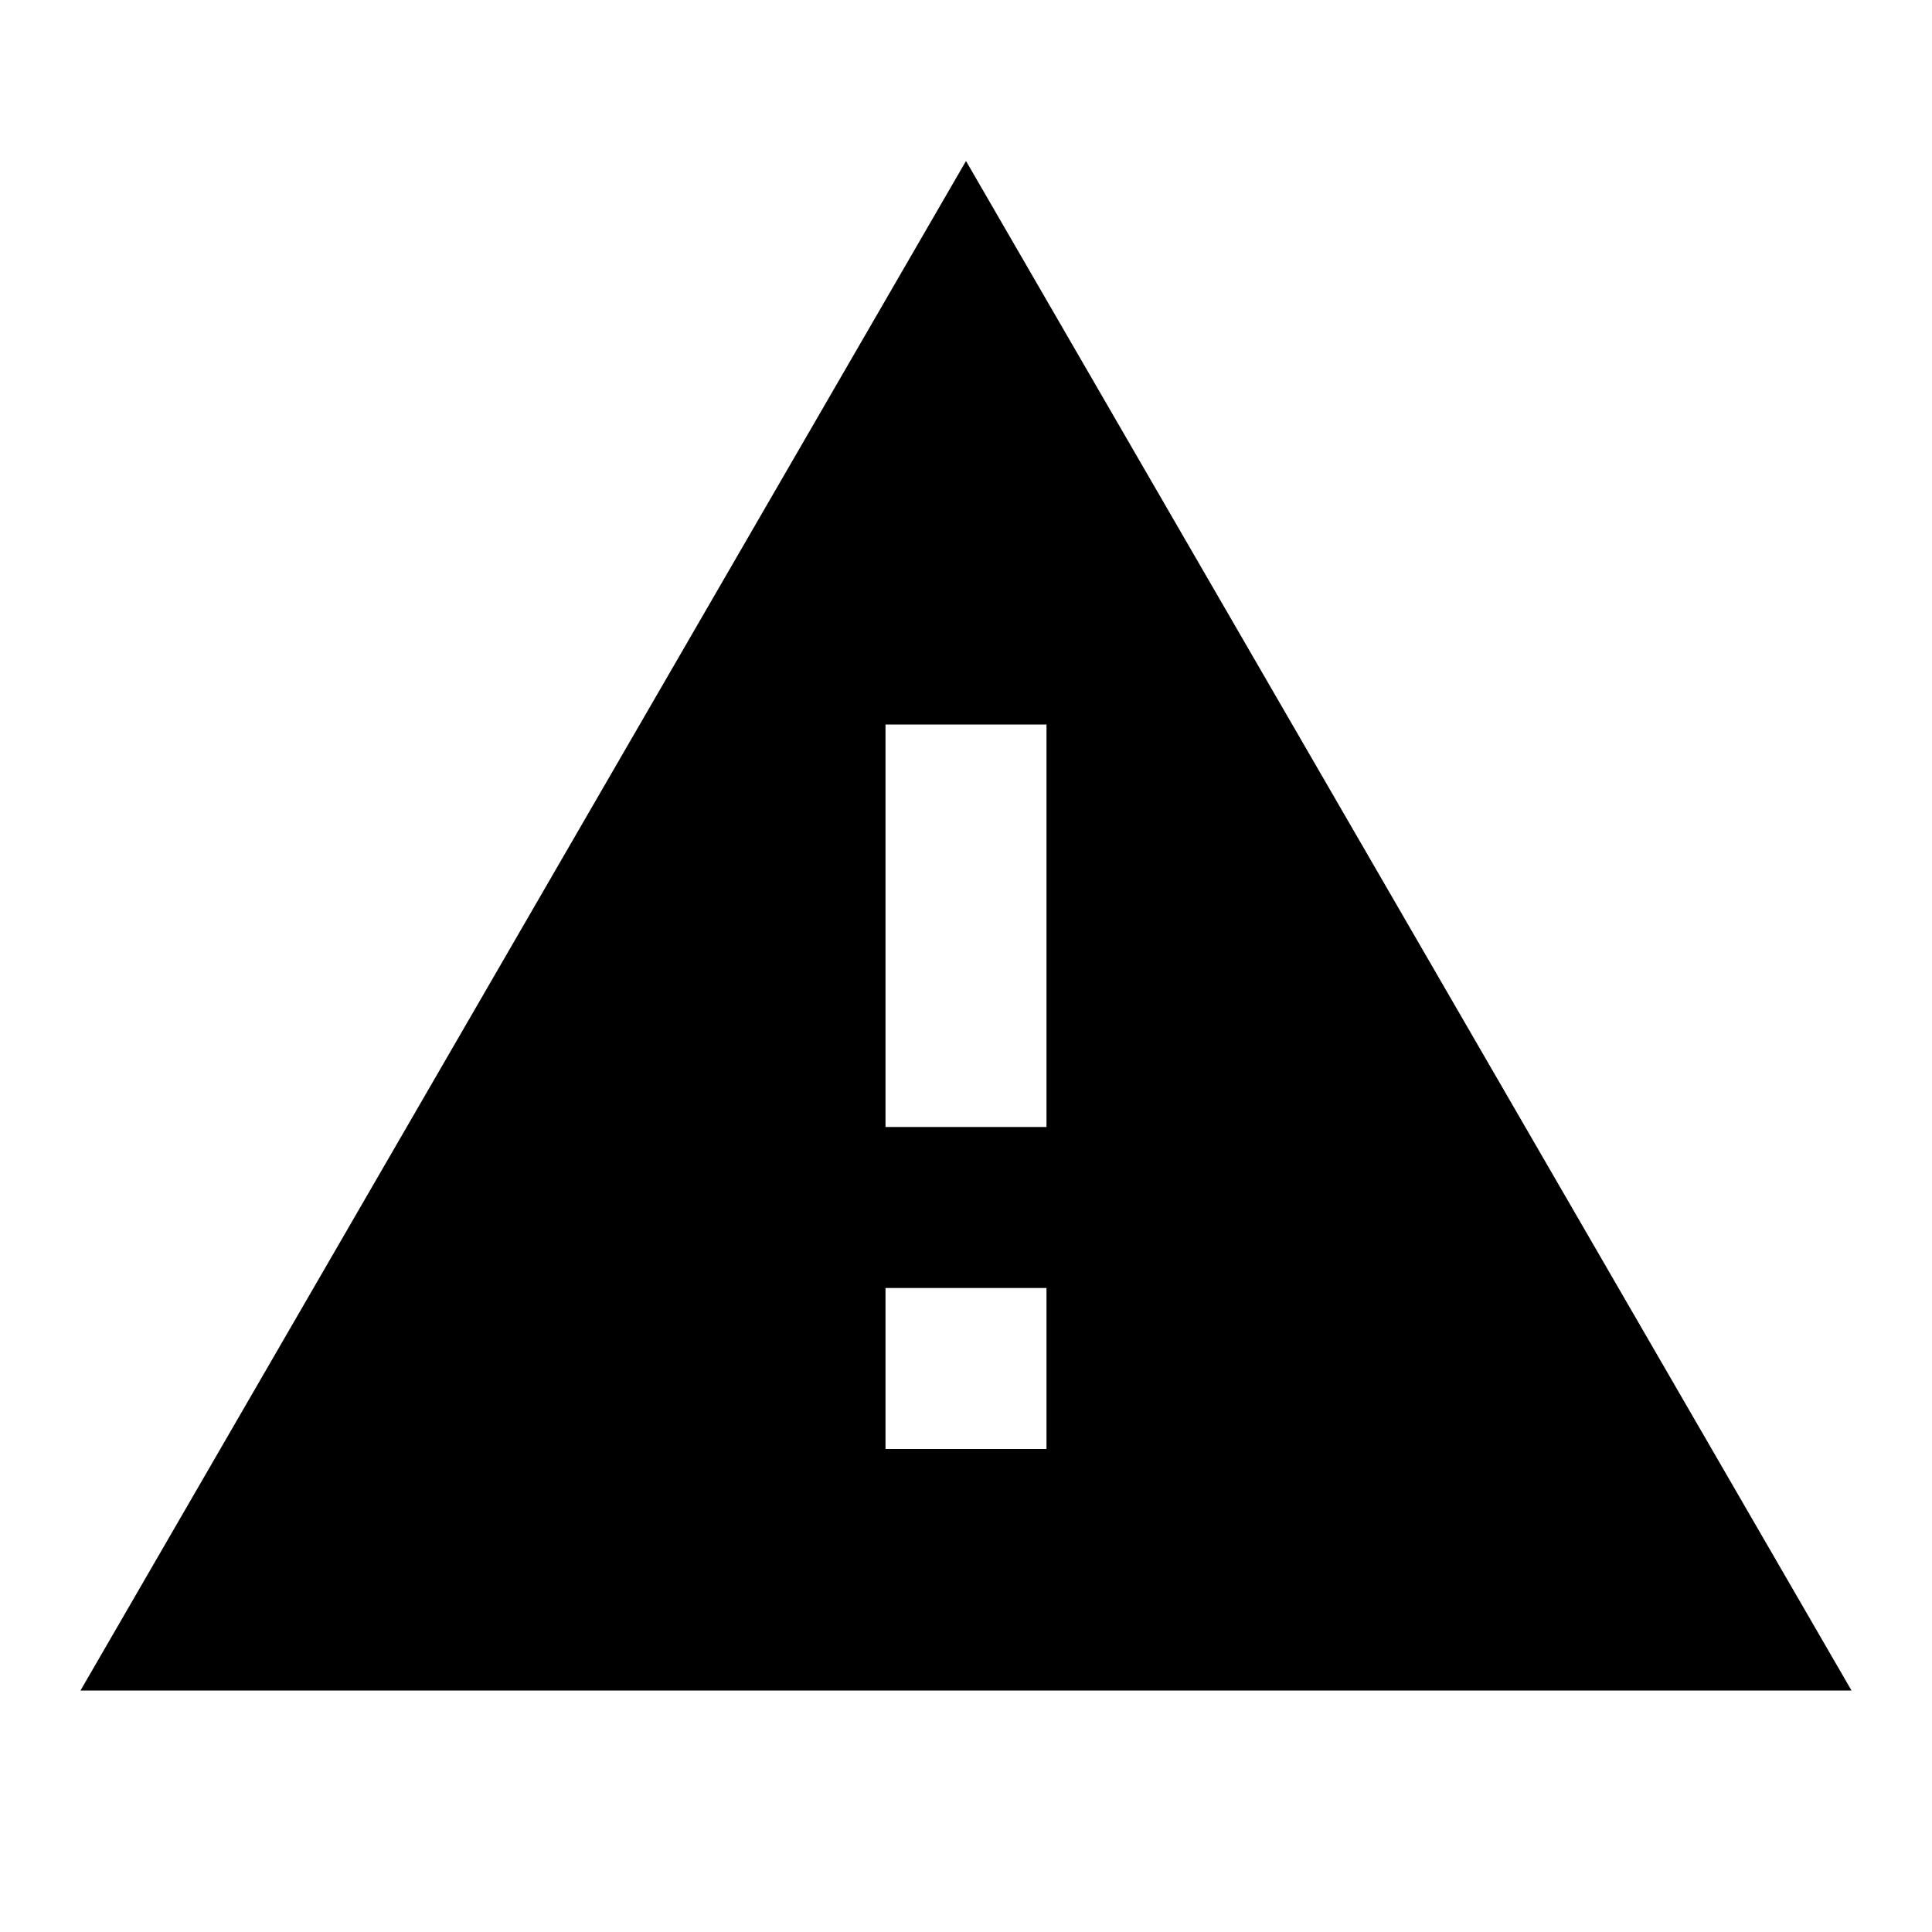 <?xml version="1.0" encoding="utf-8"?>
<!-- Generator: www.svgicons.com -->
<svg xmlns="http://www.w3.org/2000/svg" width="800" height="800" viewBox="0 0 24 24">
<path fill="currentColor" d="M13 14h-2V9h2m0 9h-2v-2h2M1 21h22L12 2z"/>
</svg>